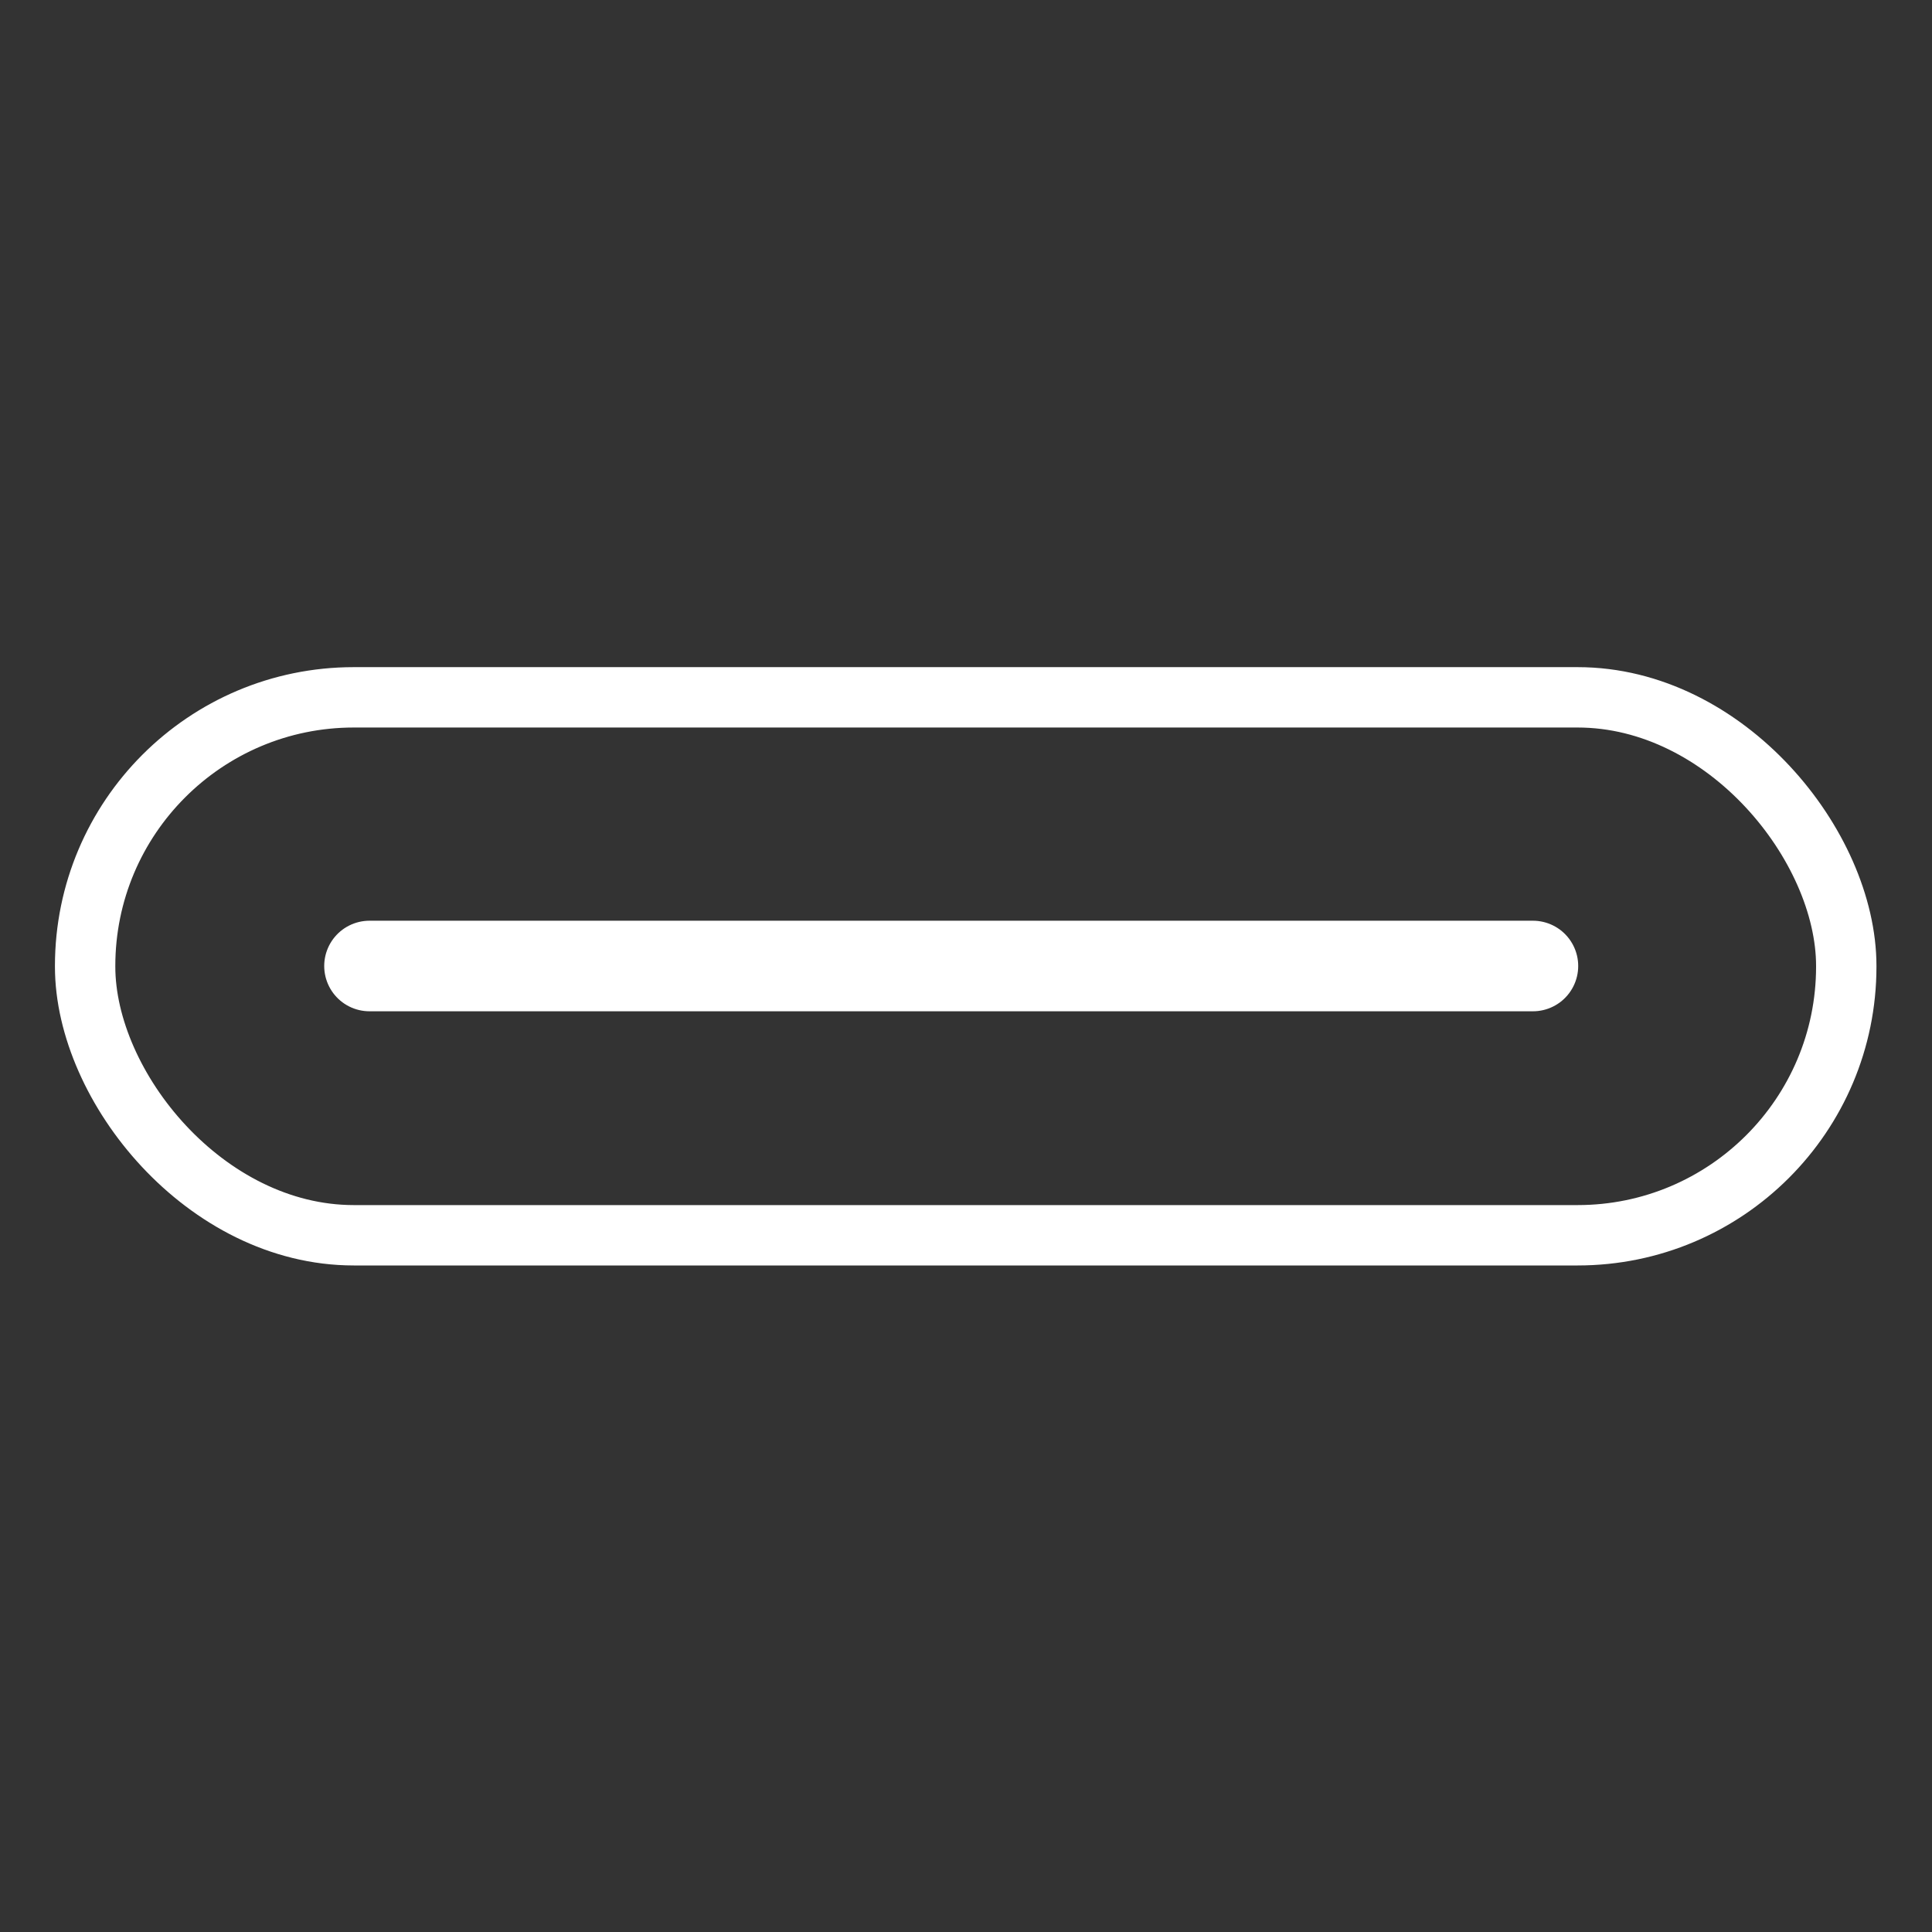 <svg xmlns="http://www.w3.org/2000/svg" width="64" height="64" viewBox="0 0 64 64"><rect x="0" y="0" width="64" height="64" fill="#333333" stroke="none"/><g fill="none" fill-rule="evenodd"><path d="M62 2v60H2V2h60m2-2H0v64h64V0z"/><rect width="58.34" height="17.82" x="2.82" y="23.1" stroke="#FFF" stroke-width="2" rx="8.9"/><path stroke="#FFF" stroke-linecap="round" stroke-width="3" d="M12.24 32h38.54"/></g></svg>